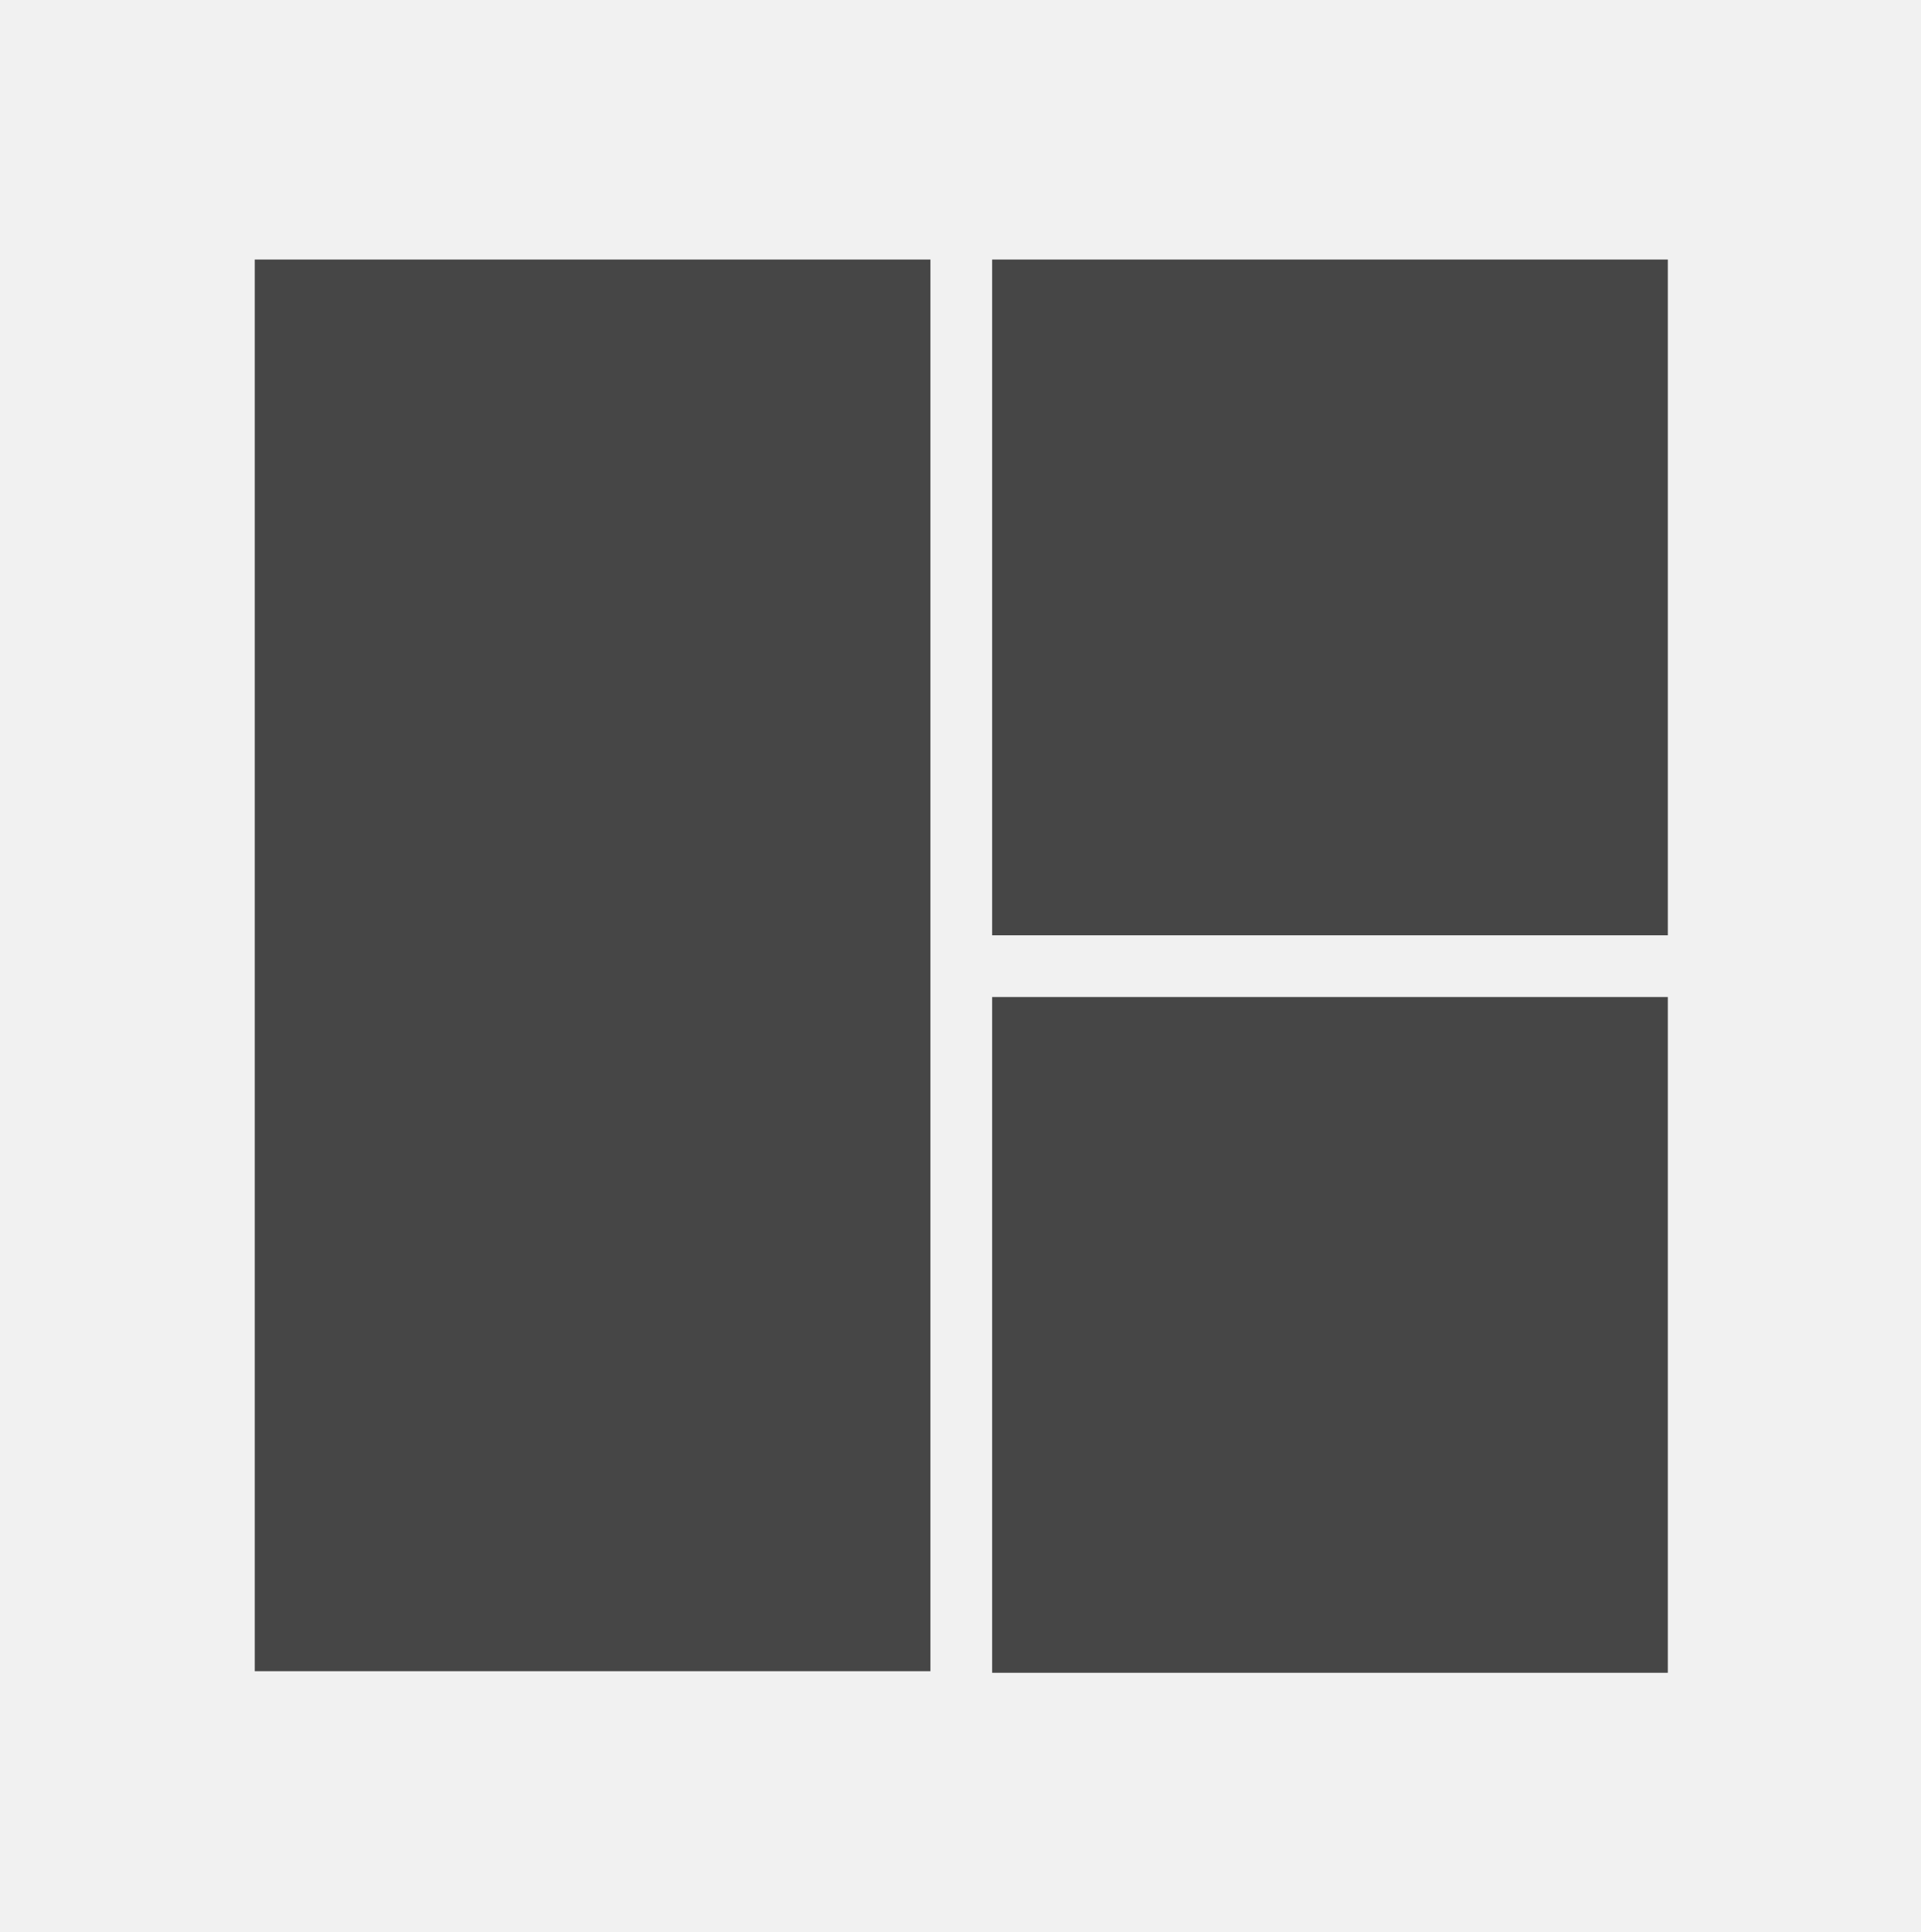 <?xml version="1.0" encoding="utf-8"?>
<!-- Generator: Adobe Illustrator 21.0.2, SVG Export Plug-In . SVG Version: 6.00 Build 0)  -->
<svg version="1.1" id="Layer_1" xmlns="http://www.w3.org/2000/svg" xmlns:xlink="http://www.w3.org/1999/xlink" x="0px" y="0px"
	 viewBox="0 0 121.4 122.1" style="enable-background:new 0 0 121.4 122.1;" xml:space="preserve">
<style type="text/css">
	.st0{fill:#F1F1F1;}
	.st1{fill:#464646;}
</style>
<g>
	<rect class="st0" width="121.4" height="122.1"/>
	<g>
		<rect x="16.1" y="16.4" class="st1" width="42.7" height="89.2"/>
		<rect x="62.7" y="16.4" class="st1" width="42.7" height="42.7"/>
		<rect x="62.7" y="63" class="st1" width="42.7" height="42.7"/>
	</g>
</g>
</svg>

